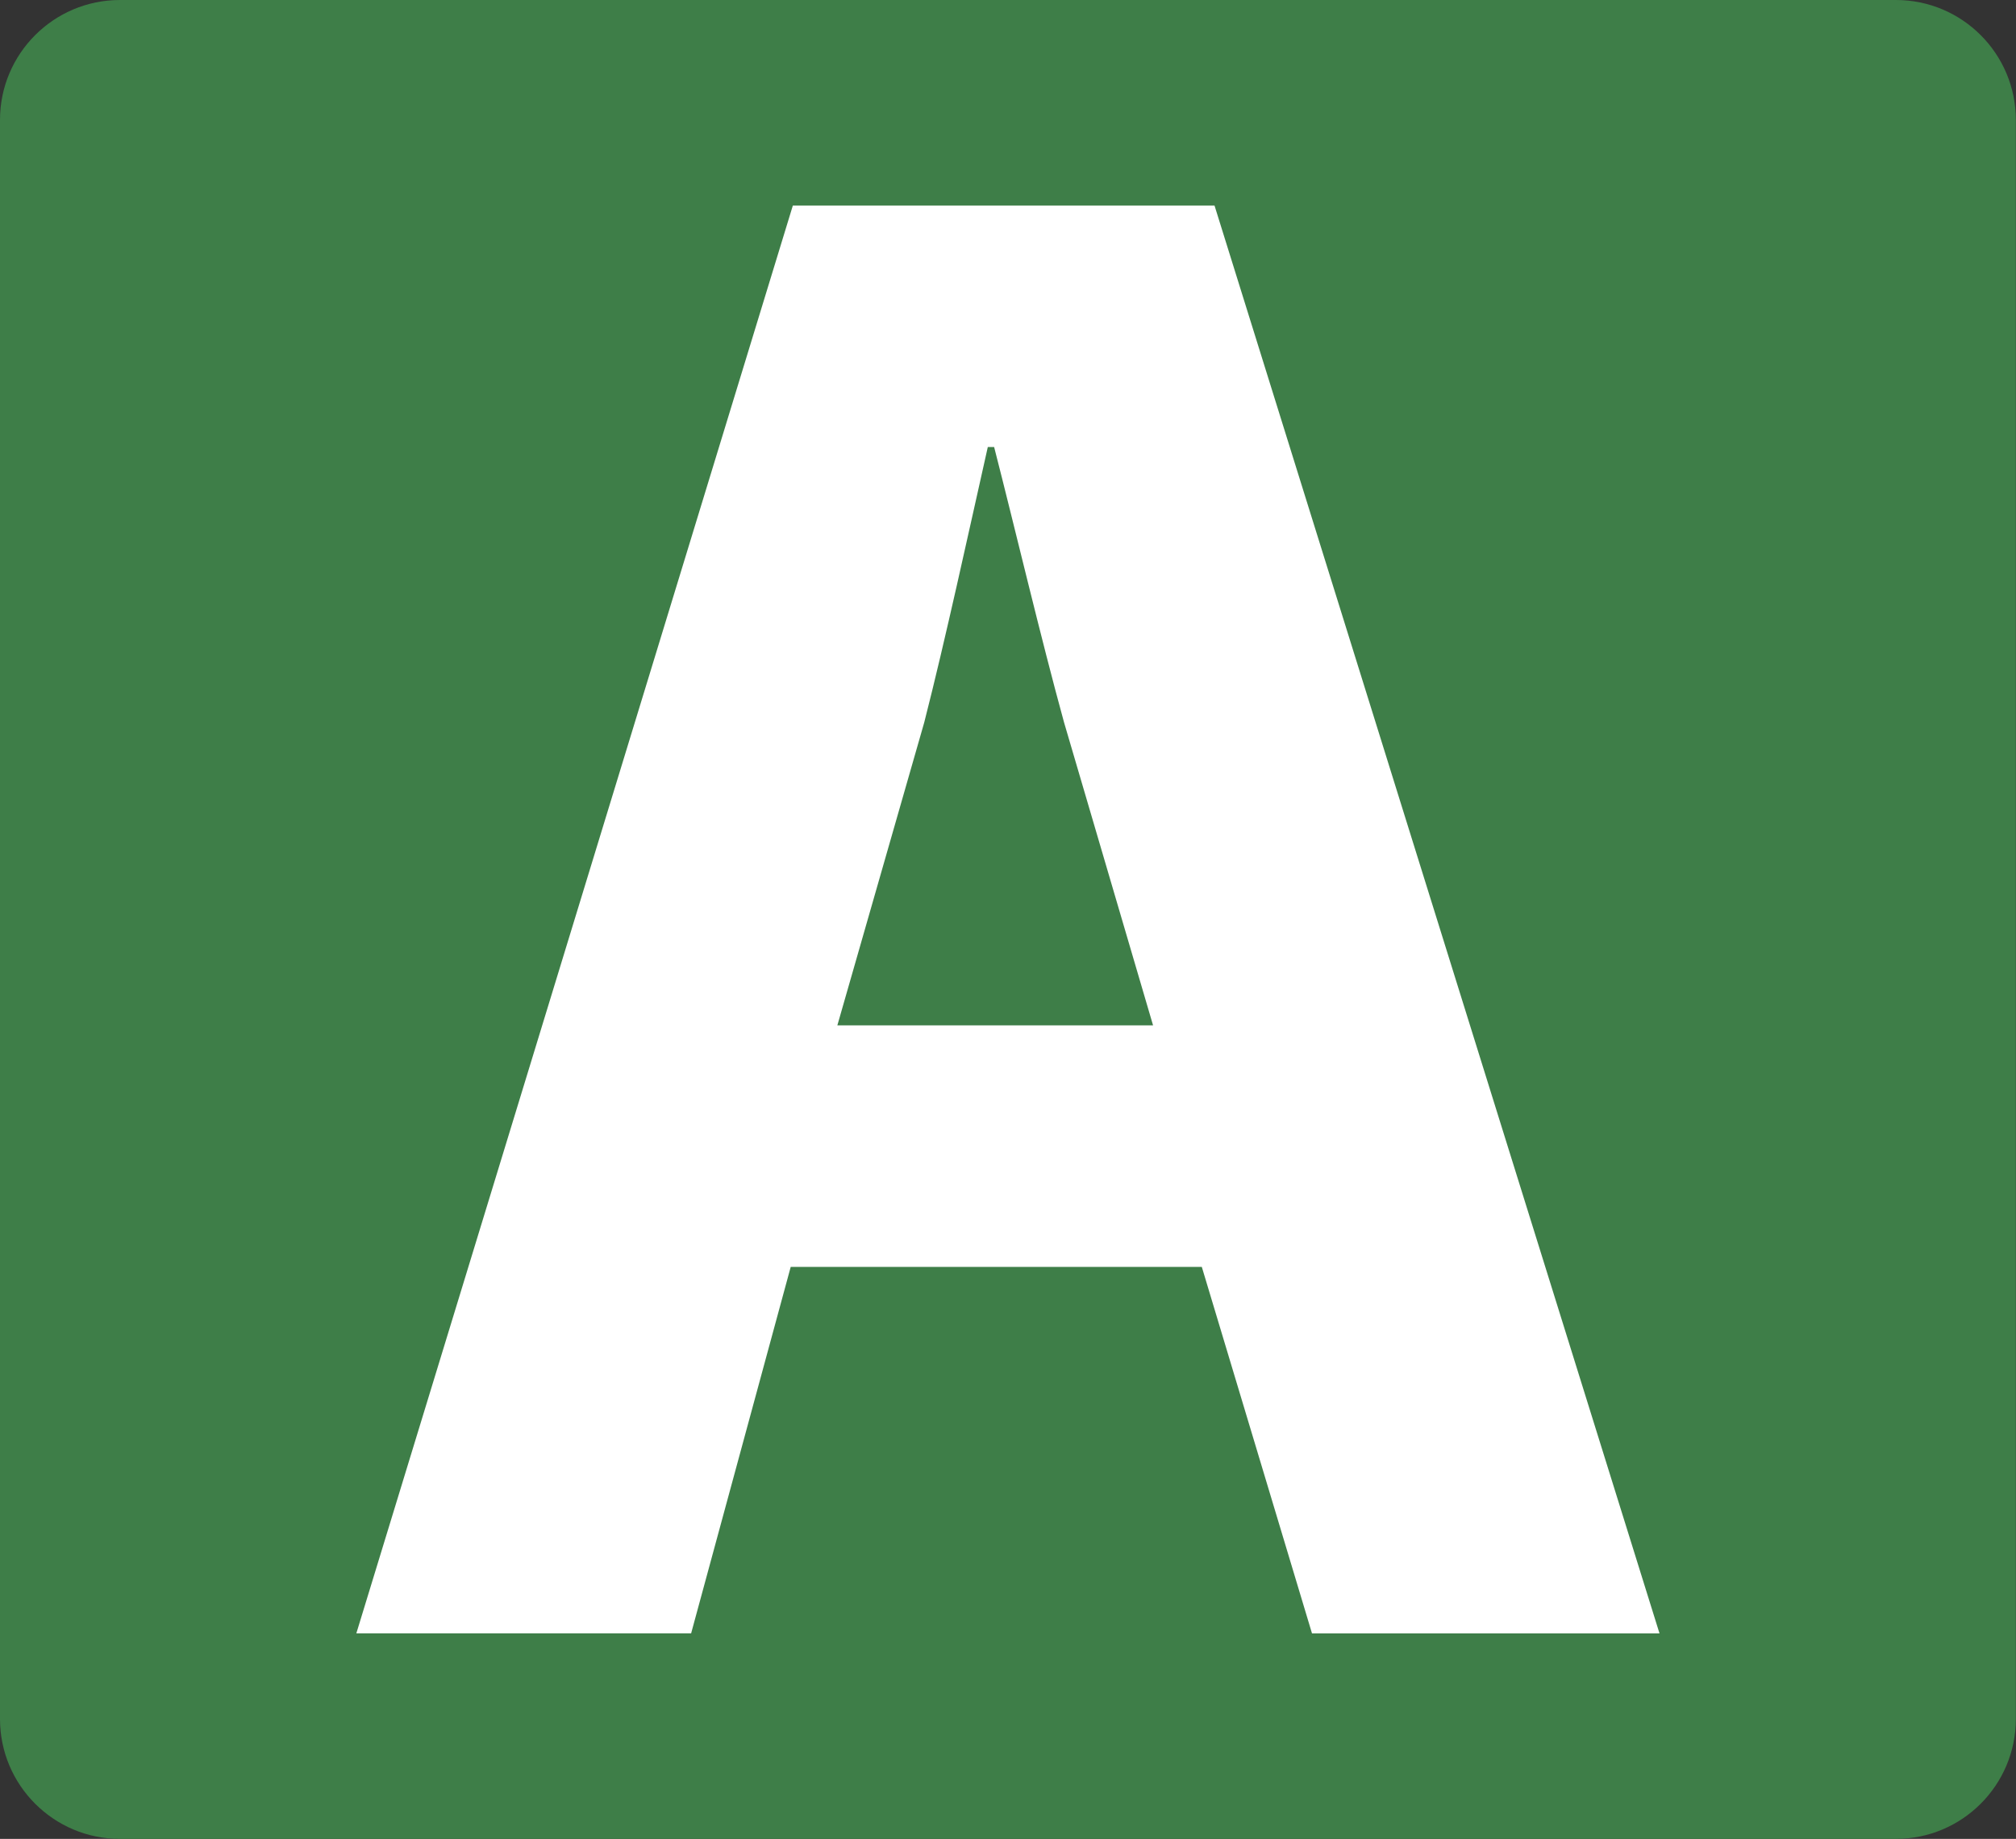 <?xml version="1.0" encoding="utf-8"?>
<!-- Generator: Adobe Illustrator 16.0.4, SVG Export Plug-In . SVG Version: 6.00 Build 0)  -->
<!DOCTYPE svg PUBLIC "-//W3C//DTD SVG 1.1//EN" "http://www.w3.org/Graphics/SVG/1.1/DTD/svg11.dtd">
<svg version="1.1" id="Calque_1" xmlns="http://www.w3.org/2000/svg" xmlns:xlink="http://www.w3.org/1999/xlink" x="0px" y="0px"
	 width="50.42px" height="46px" viewBox="0 0 50.42 46" enable-background="new 0 0 50.42 46" xml:space="preserve">
<rect x="0" y="0" width="50.42" height="46" fill="#333333" stroke="none"/>
<g>
	<path fill="#3E7E48" d="M50.416,43c0,1.656-1.343,3-3,3H3c-1.656,0-3-1.344-3-3V3c0-1.656,1.344-3,3-3h44.416c1.657,0,3,1.344,3,3
		V43z"/>
	<g>
		<path fill="#FFFFFF" d="M19.776,31.691l-2.491,9.168H8.912L19.829,5.142h10.546l11.129,35.718h-8.691l-2.756-9.168H19.776z
			 M28.838,25.65l-2.226-7.578c-0.583-2.12-1.219-4.823-1.749-6.89h-0.158c-0.477,2.12-1.061,4.822-1.59,6.89l-2.173,7.578H28.838z"
			/>
	</g>
</g>
</svg>
